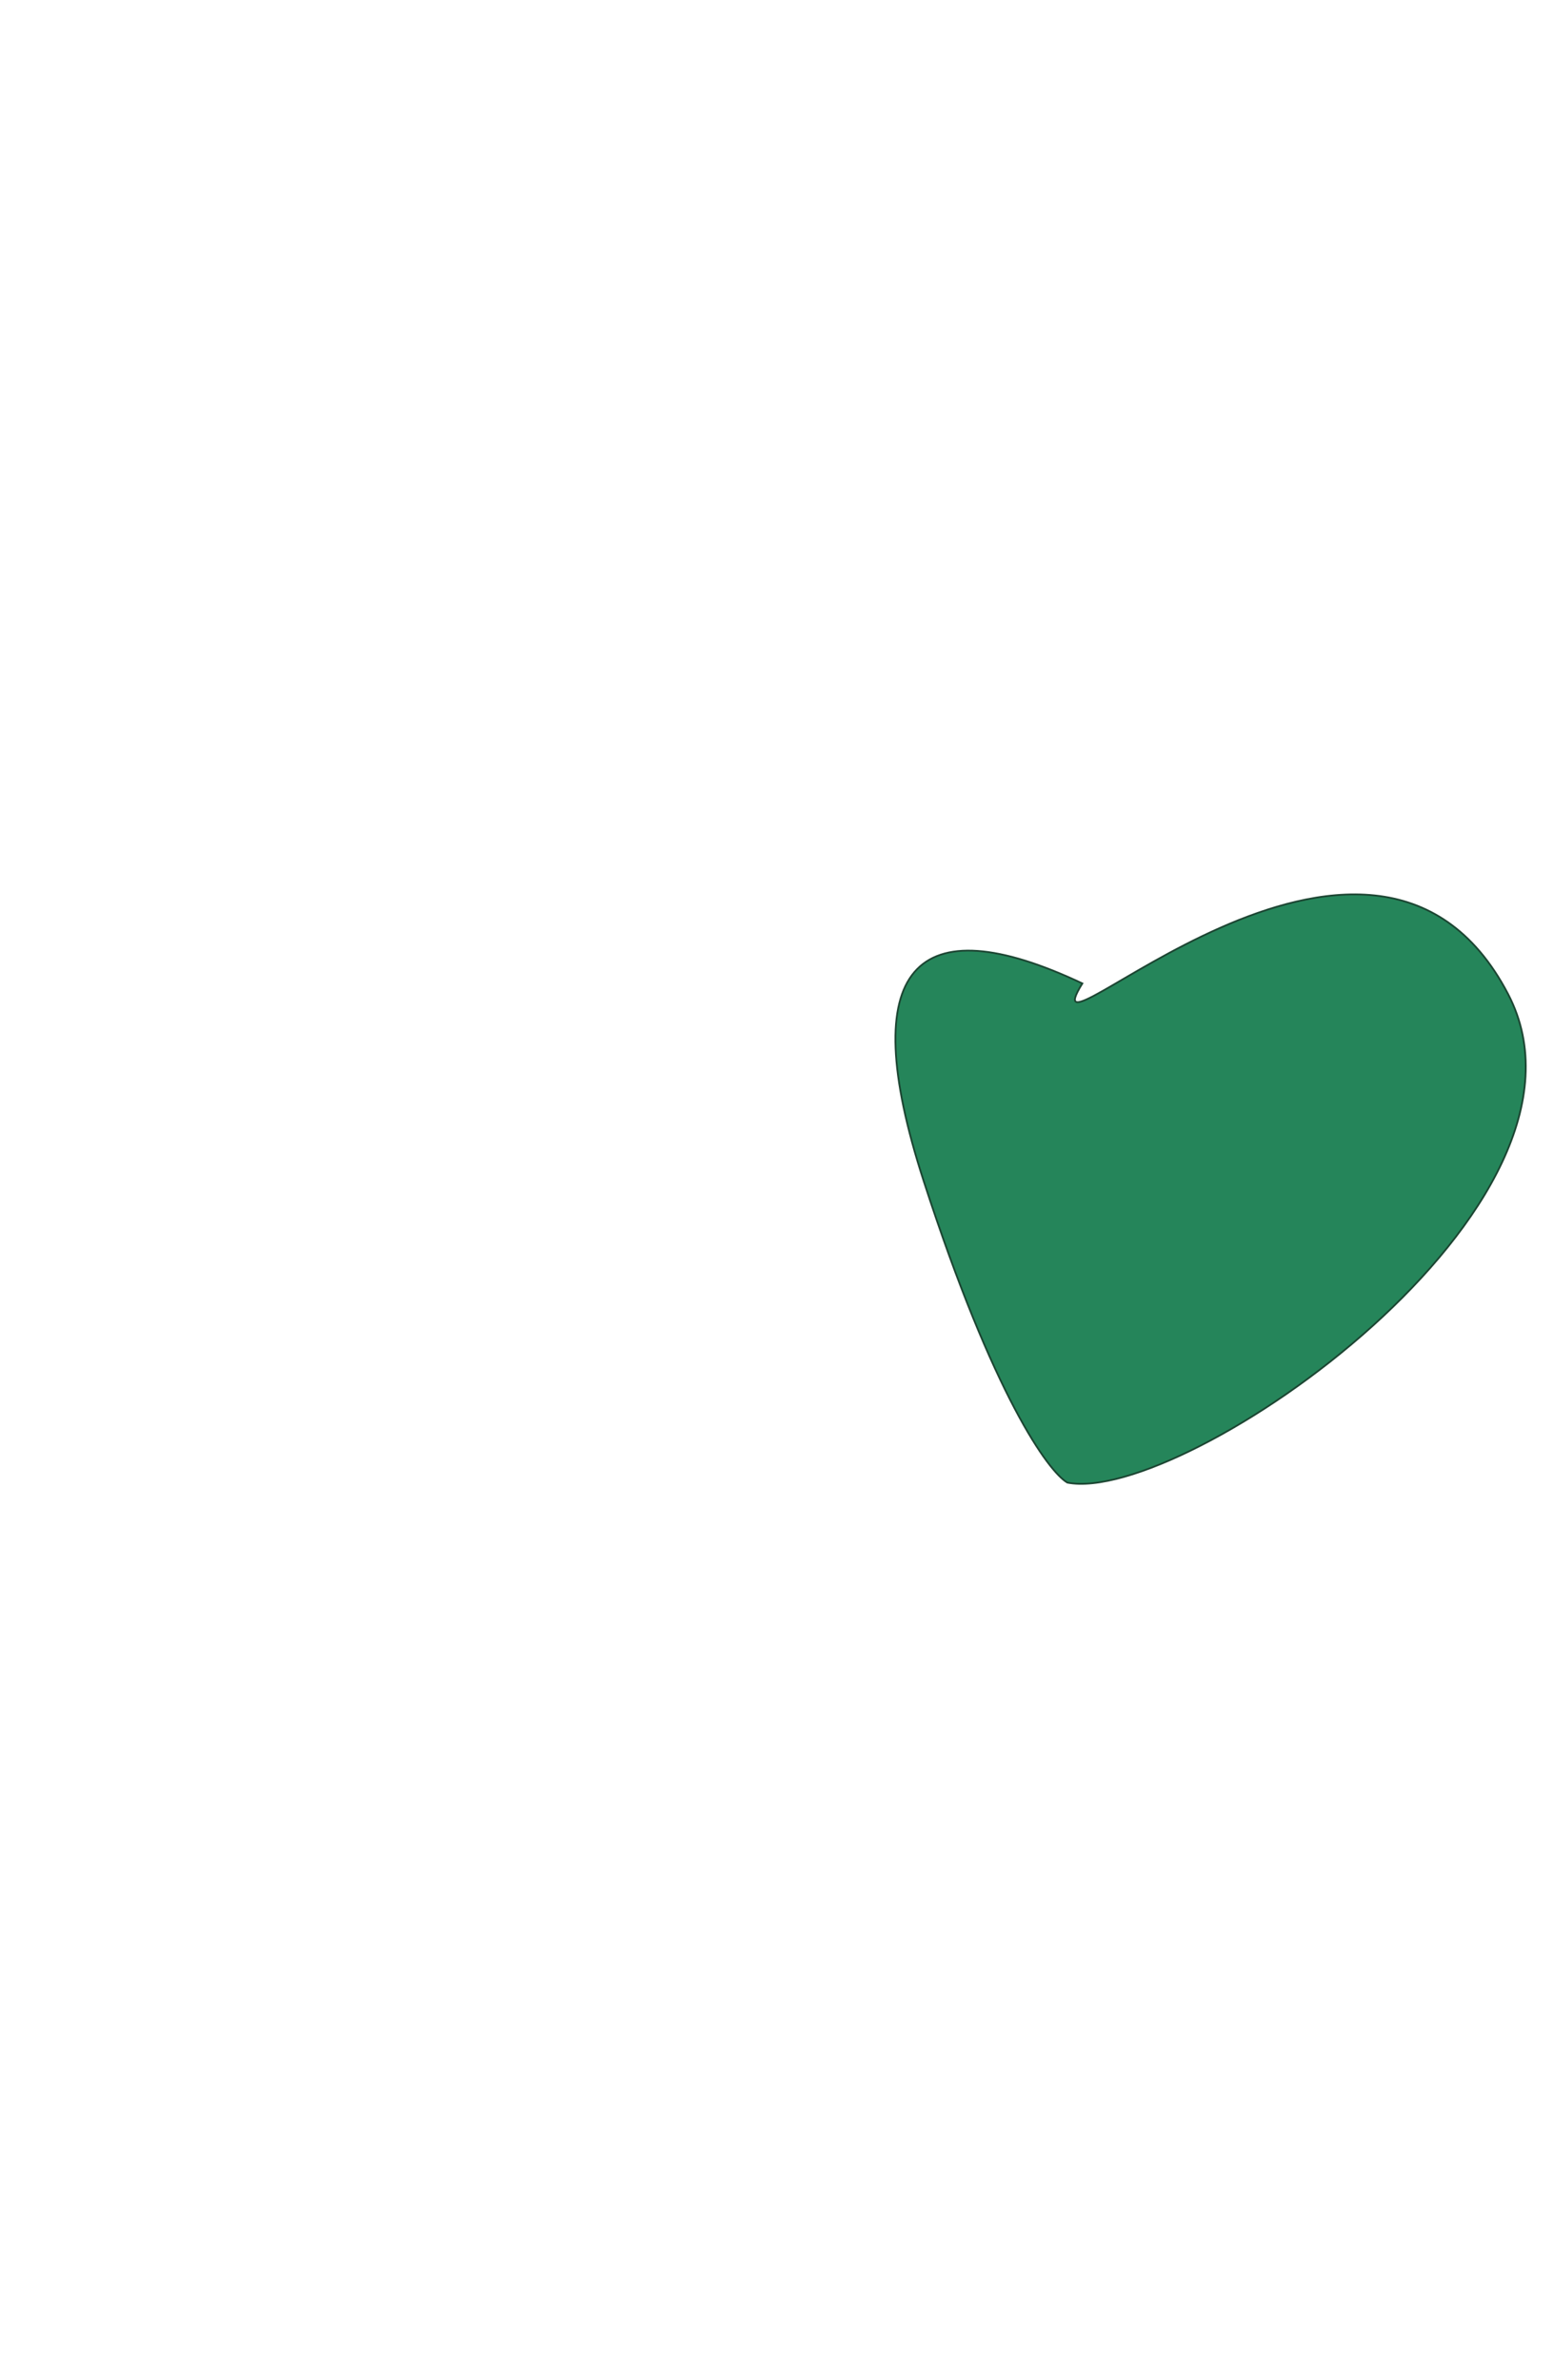<svg width="870" height="1332" viewBox="0 0 870 1332" fill="none" xmlns="http://www.w3.org/2000/svg">
<g filter="url(#filter0_f_3696_431)">
<path d="M517.12 661.039C477.979 540.434 512.889 506.583 605.949 550.455C570.846 607.085 767.278 408.897 844.285 556.385C905.892 674.375 662.671 842.645 597.555 829.85C587.052 823.832 556.26 781.645 517.12 661.039Z" fill="#25855A"/>
<path d="M517.12 661.039C477.979 540.434 512.889 506.583 605.949 550.455C570.846 607.085 767.278 408.897 844.285 556.385C905.892 674.375 662.671 842.645 597.555 829.85C587.052 823.832 556.26 781.645 517.12 661.039Z" stroke="#1C4532"/>
</g>
<defs>
<filter id="filter0_f_3696_431" x="0.797" y="0.111" width="1353.9" height="1330.93" filterUnits="userSpaceOnUse" color-interpolation-filters="sRGB">
<feFlood flood-opacity="0" result="BackgroundImageFix"/>
<feBlend mode="normal" in="SourceGraphic" in2="BackgroundImageFix" result="shape"/>
<feGaussianBlur stdDeviation="250" result="effect1_foregroundBlur_3696_431"/>
</filter>
</defs>
</svg>

